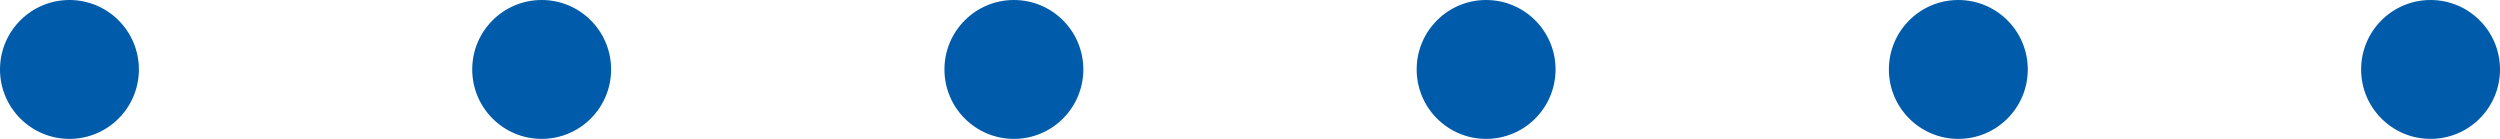 <svg xmlns="http://www.w3.org/2000/svg" width="90" height="5" viewBox="0 0 90 5">
  <g id="Gruppe_19" data-name="Gruppe 19" transform="translate(-915 -1193)">
    <circle id="Ellipse_14" data-name="Ellipse 14" cx="2.5" cy="2.5" r="2.5" transform="translate(915 1193)" fill="#005caa"/>
    <circle id="Ellipse_15" data-name="Ellipse 15" cx="2.5" cy="2.5" r="2.5" transform="translate(932 1193)" fill="#005caa"/>
    <circle id="Ellipse_16" data-name="Ellipse 16" cx="2.5" cy="2.5" r="2.5" transform="translate(949 1193)" fill="#005caa"/>
    <circle id="Ellipse_17" data-name="Ellipse 17" cx="2.5" cy="2.5" r="2.5" transform="translate(966 1193)" fill="#005caa"/>
    <circle id="Ellipse_18" data-name="Ellipse 18" cx="2.5" cy="2.5" r="2.5" transform="translate(983 1193)" fill="#005caa"/>
    <circle id="Ellipse_19" data-name="Ellipse 19" cx="2.5" cy="2.5" r="2.5" transform="translate(1000 1193)" fill="#005caa"/>
  </g>
</svg>
